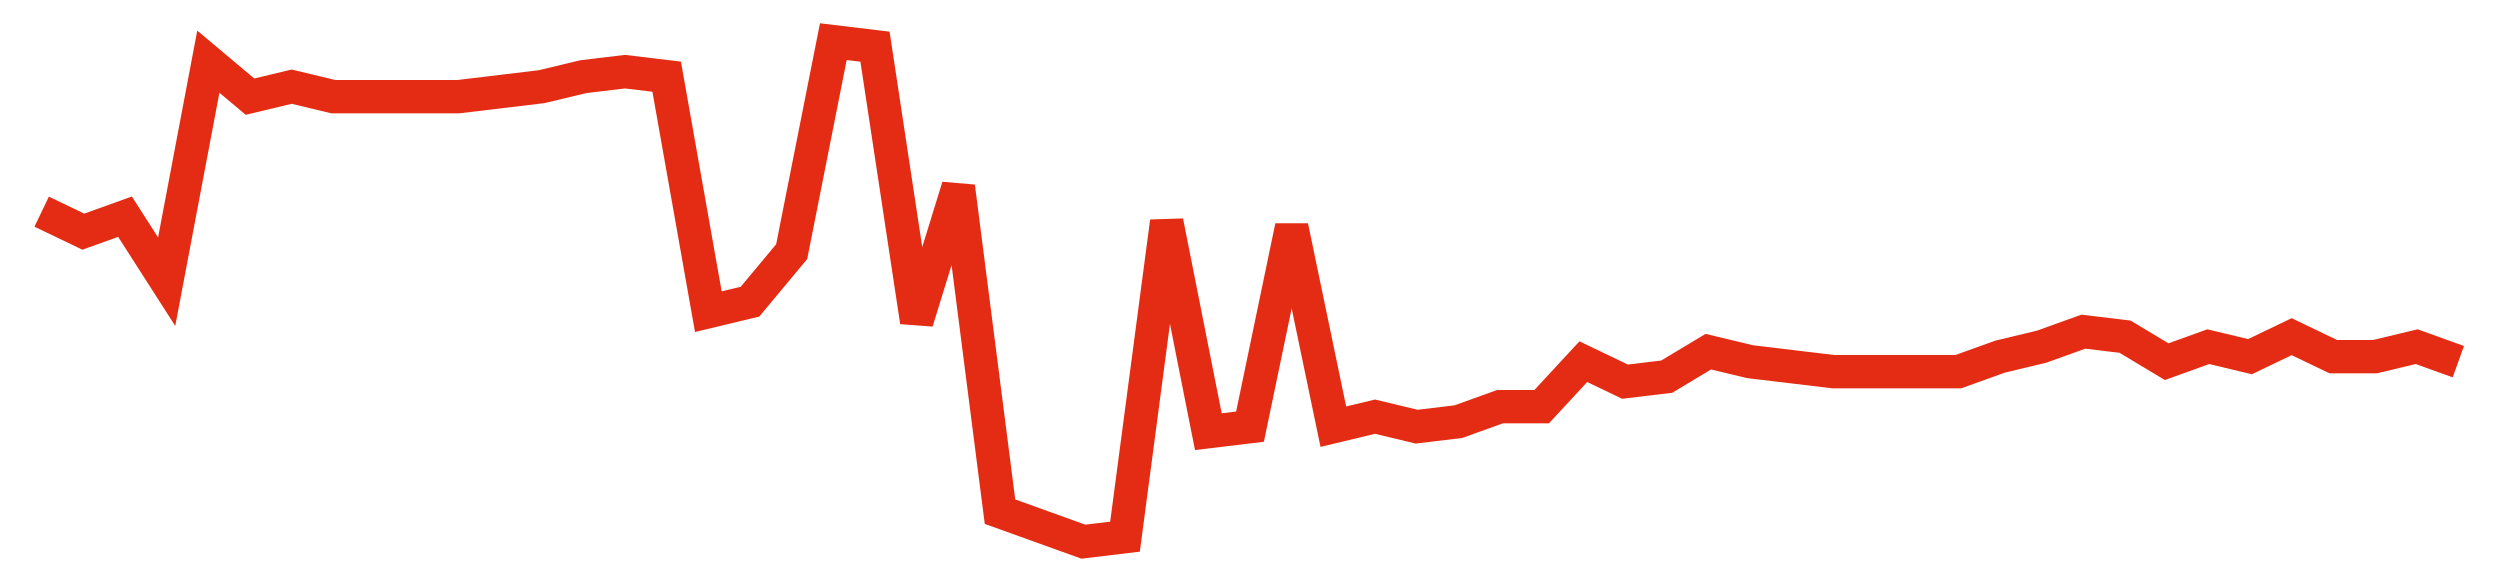 <svg width="300" height="70" viewBox="0 0 300 70" xmlns="http://www.w3.org/2000/svg">
    <path d="M 5,25.4 L 10,27.8 L 15,26 L 20,33.8 L 25,7.4 L 30,11.6 L 35,10.4 L 40,11.6 L 45,11.6 L 50,11.6 L 55,11.6 L 60,11 L 65,10.4 L 70,9.2 L 75,8.6 L 80,9.2 L 85,37.4 L 90,36.2 L 95,30.2 L 100,5 L 105,5.6 L 110,38.6 L 115,22.4 L 120,61.4 L 125,63.2 L 130,65 L 135,64.4 L 140,26.6 L 145,51.8 L 150,51.2 L 155,27.2 L 160,51.2 L 165,50 L 170,51.2 L 175,50.6 L 180,48.8 L 185,48.8 L 190,43.4 L 195,45.8 L 200,45.2 L 205,42.2 L 210,43.4 L 215,44 L 220,44.6 L 225,44.6 L 230,44.6 L 235,44.6 L 240,42.8 L 245,41.6 L 250,39.8 L 255,40.4 L 260,43.4 L 265,41.6 L 270,42.8 L 275,40.4 L 280,42.8 L 285,42.8 L 290,41.6 L 295,43.4" fill="none" stroke="#E32C13" stroke-width="4"/>
</svg>